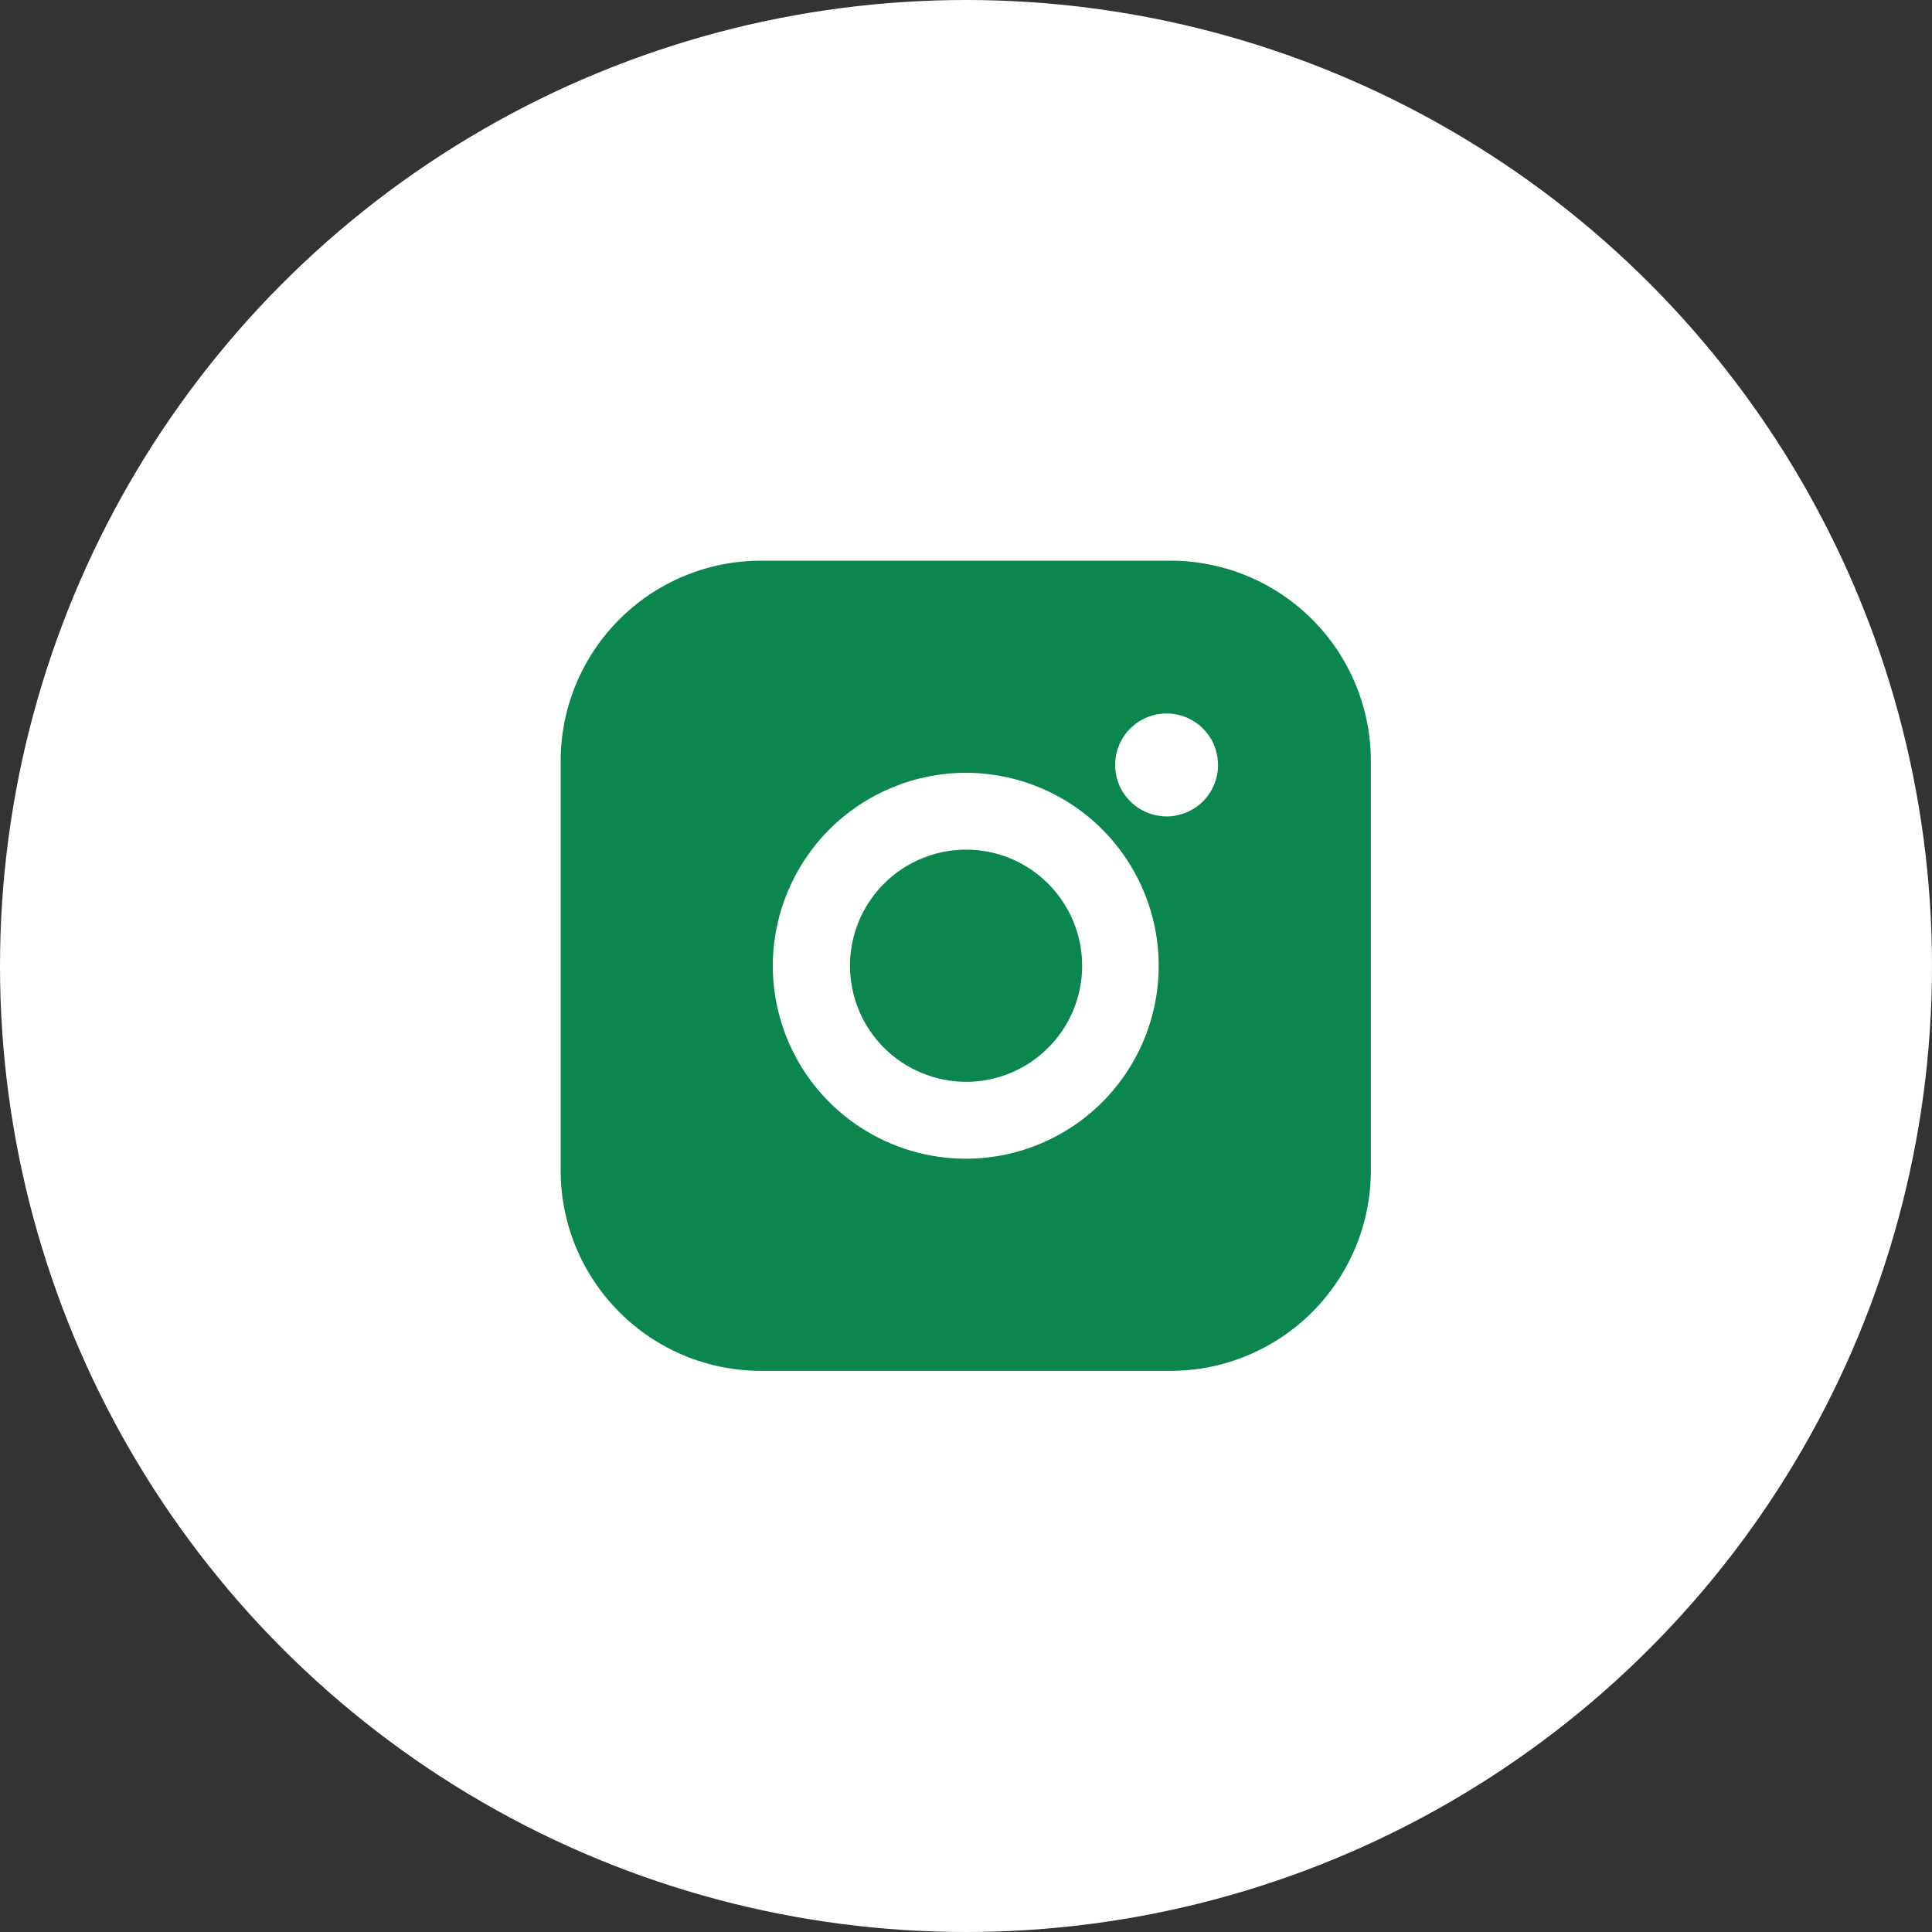 <?xml version="1.0" encoding="UTF-8"?> <svg xmlns="http://www.w3.org/2000/svg" width="24" height="24" viewBox="0 0 24 24" fill="none"><rect x="0" y="0" width="24" height="24" fill="#333333" stroke="none"/><circle cx="12" cy="12" r="12" fill="white"></circle><path d="M14.543 6.965H9.451C8.792 6.965 8.16 7.228 7.694 7.694C7.228 8.16 6.965 8.792 6.965 9.451V14.543C6.965 15.202 7.228 15.834 7.694 16.3C8.16 16.767 8.792 17.029 9.451 17.029H14.543C15.202 17.029 15.834 16.766 16.3 16.3C16.766 15.834 17.029 15.202 17.029 14.543V9.451C17.029 8.792 16.766 8.16 16.3 7.694C15.834 7.228 15.202 6.966 14.543 6.965ZM14.491 10.142C14.365 10.141 14.241 10.104 14.136 10.033C14.031 9.963 13.949 9.863 13.901 9.746C13.853 9.629 13.84 9.501 13.865 9.377C13.89 9.253 13.951 9.139 14.04 9.05C14.13 8.96 14.244 8.9 14.368 8.875C14.492 8.851 14.621 8.863 14.737 8.912C14.854 8.96 14.954 9.043 15.024 9.148C15.094 9.253 15.131 9.377 15.131 9.503C15.131 9.587 15.114 9.67 15.082 9.748C15.05 9.825 15.003 9.895 14.944 9.955C14.884 10.014 14.813 10.061 14.736 10.093C14.658 10.125 14.575 10.142 14.491 10.142ZM11.997 9.6C12.471 9.6 12.934 9.741 13.329 10.004C13.723 10.268 14.03 10.642 14.211 11.08C14.393 11.518 14.44 12 14.348 12.465C14.255 12.93 14.027 13.357 13.692 13.692C13.357 14.027 12.93 14.255 12.465 14.348C12 14.44 11.518 14.393 11.08 14.211C10.642 14.03 10.268 13.723 10.004 13.329C9.741 12.934 9.6 12.471 9.6 11.997C9.601 11.362 9.854 10.753 10.303 10.303C10.753 9.854 11.362 9.601 11.997 9.6Z" fill="#0B864F"></path><path d="M12.001 13.439C12.286 13.439 12.565 13.354 12.802 13.196C13.039 13.037 13.224 12.812 13.333 12.549C13.442 12.285 13.471 11.995 13.415 11.715C13.359 11.436 13.222 11.179 13.02 10.977C12.819 10.775 12.562 10.638 12.282 10.582C12.002 10.527 11.712 10.555 11.449 10.665C11.185 10.774 10.96 10.958 10.802 11.196C10.643 11.433 10.559 11.711 10.559 11.997C10.559 12.379 10.711 12.746 10.981 13.016C11.252 13.286 11.618 13.438 12.001 13.439Z" fill="#0B864F"></path></svg> 
